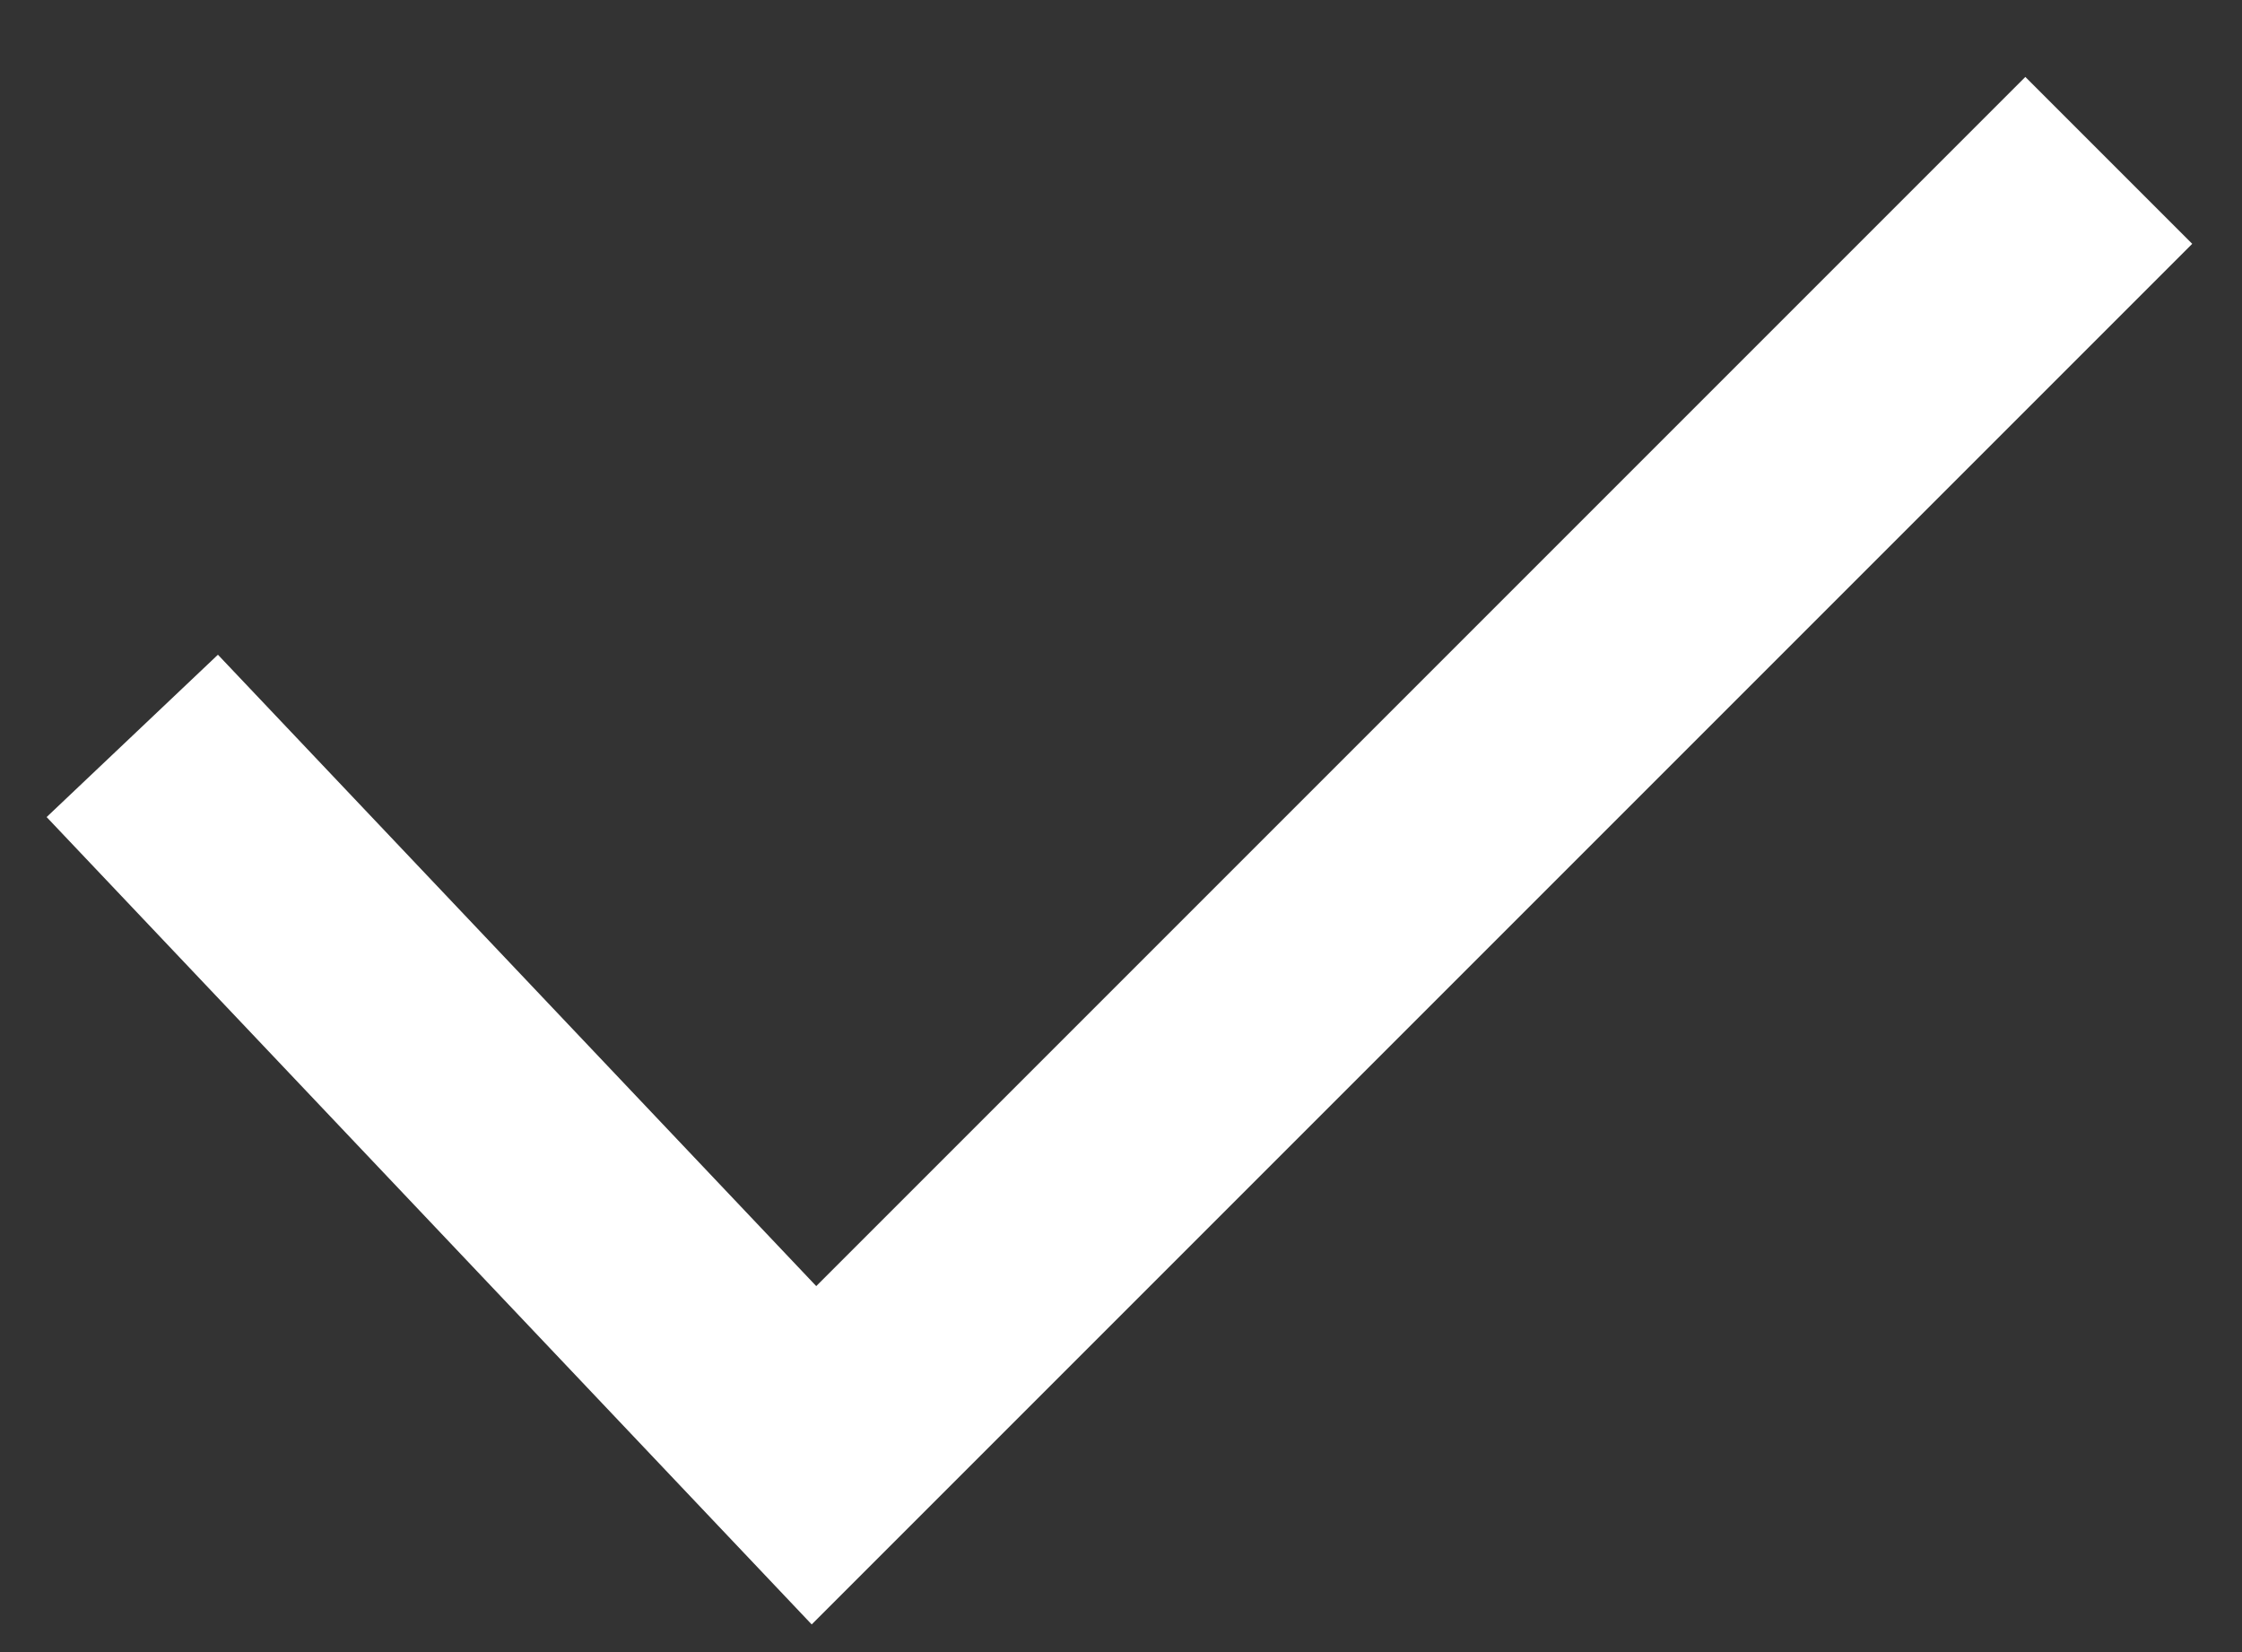 <svg width="19" height="14" viewBox="0 0 19 14" fill="none" xmlns="http://www.w3.org/2000/svg">
<rect x="0" y="0" width="19" height="14" fill="#333333" stroke="none"/>
<path d="M1.121 6.236L6.898 12.332L17.871 1.359" stroke="white" stroke-width="2"/>
</svg>

